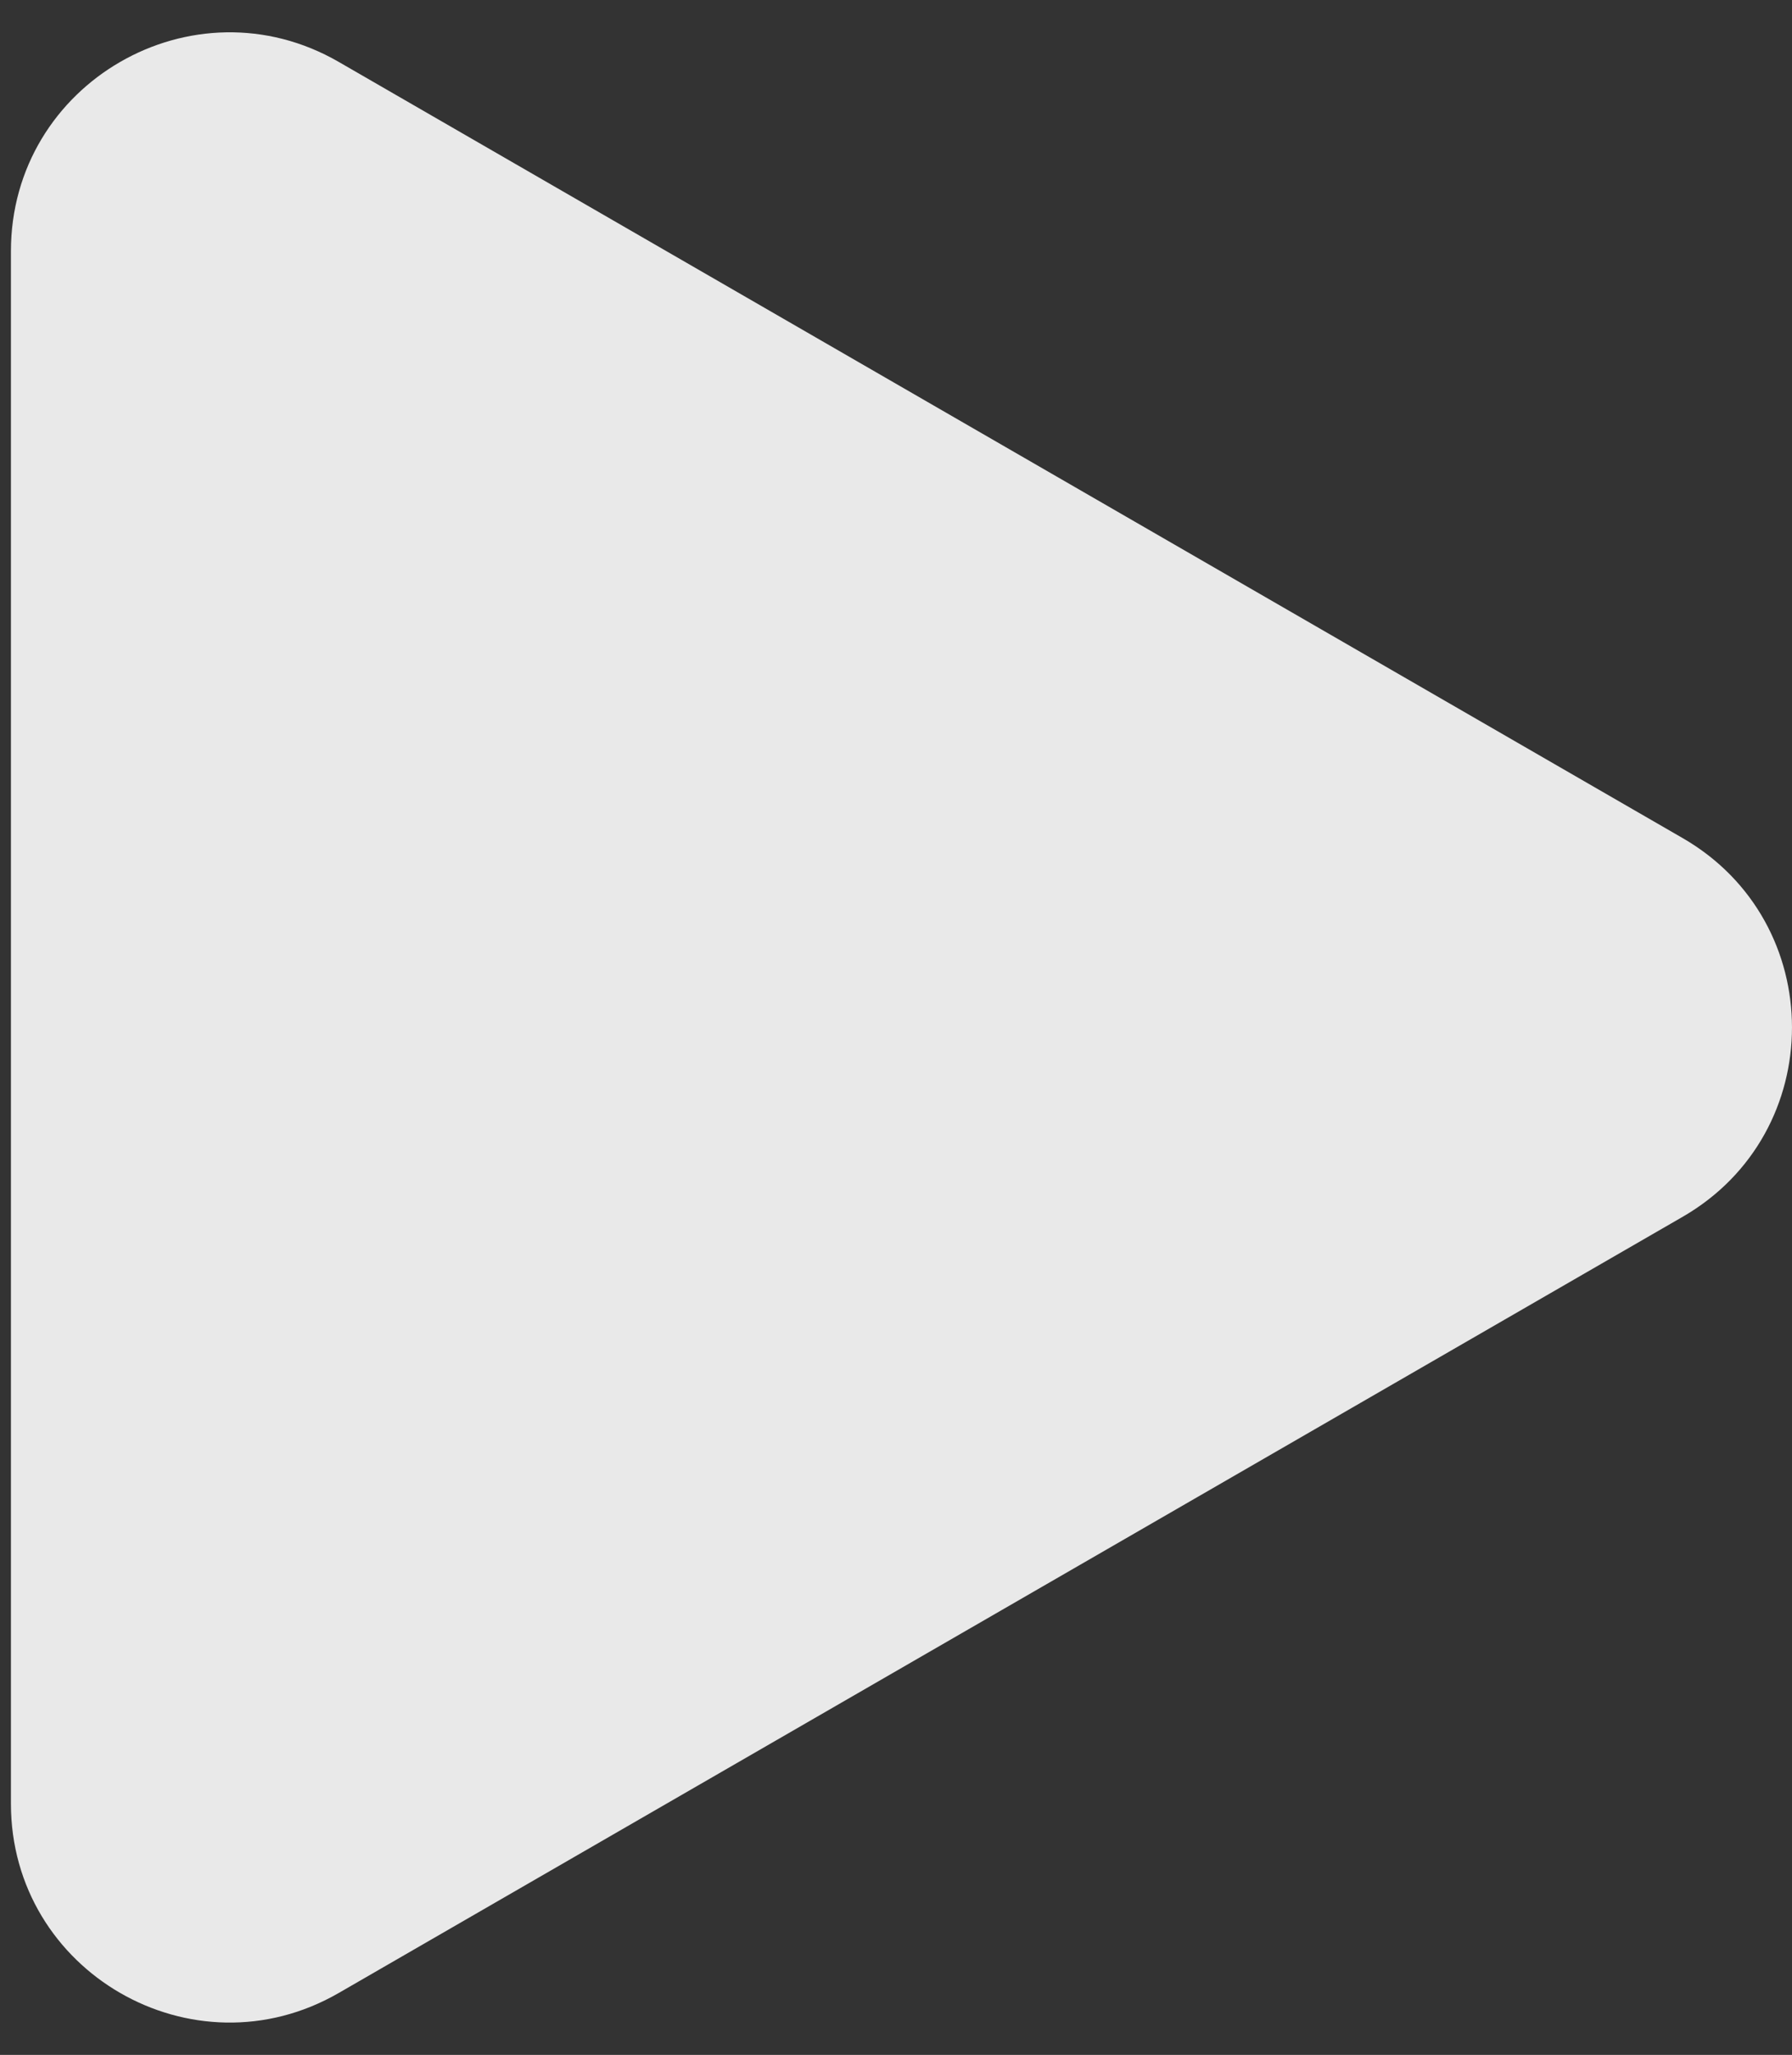 <?xml version="1.0" encoding="UTF-8"?> <svg xmlns="http://www.w3.org/2000/svg" width="41" height="47" viewBox="0 0 41 47" fill="none"><rect x="0" y="0" width="41" height="47" fill="#333333" stroke="none"/><path d="M38.5 19.17C41.833 21.094 41.833 25.906 38.5 27.83L7.75 45.584C4.417 47.508 0.25 45.102 0.25 41.254L0.25 5.746C0.25 1.897 4.417 -0.508 7.75 1.416L38.5 19.17Z" fill="white" fill-opacity="0.89"></path></svg> 